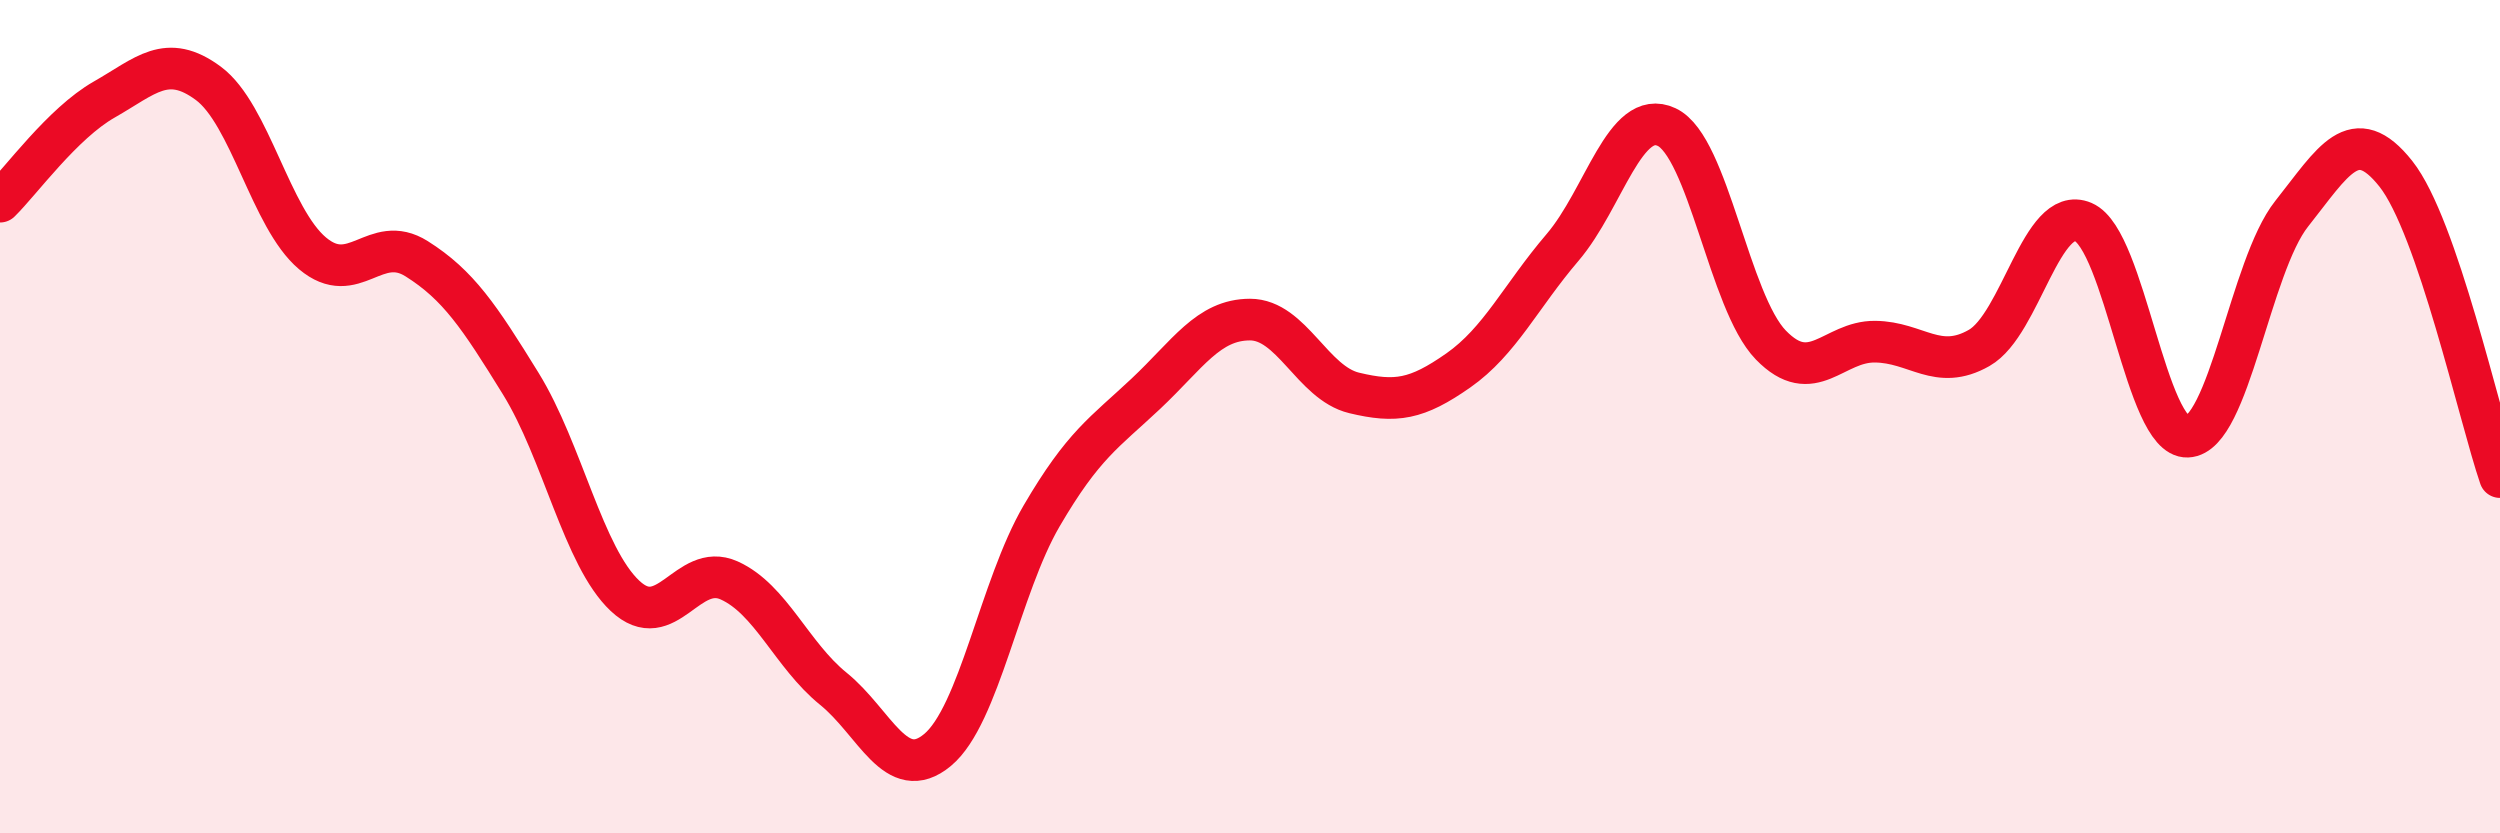 
    <svg width="60" height="20" viewBox="0 0 60 20" xmlns="http://www.w3.org/2000/svg">
      <path
        d="M 0,4.84 C 0.5,4.35 1.5,2.96 2.5,2.39 C 3.5,1.82 4,1.26 5,2 C 6,2.74 6.5,5.24 7.5,6.08 C 8.5,6.92 9,5.58 10,6.21 C 11,6.84 11.5,7.59 12.5,9.21 C 13.5,10.83 14,13.36 15,14.3 C 16,15.24 16.5,13.48 17.5,13.93 C 18.5,14.38 19,15.72 20,16.53 C 21,17.34 21.5,18.83 22.5,18 C 23.5,17.17 24,14.09 25,12.38 C 26,10.67 26.5,10.39 27.5,9.45 C 28.5,8.51 29,7.67 30,7.67 C 31,7.67 31.5,9.19 32.5,9.43 C 33.5,9.67 34,9.59 35,8.89 C 36,8.19 36.5,7.11 37.5,5.94 C 38.5,4.77 39,2.58 40,3.05 C 41,3.52 41.5,7.25 42.5,8.28 C 43.5,9.31 44,8.19 45,8.2 C 46,8.21 46.5,8.92 47.5,8.35 C 48.5,7.78 49,4.9 50,5.33 C 51,5.76 51.5,10.52 52.5,10.48 C 53.5,10.44 54,6.39 55,5.13 C 56,3.87 56.5,2.91 57.5,4.17 C 58.5,5.43 59.5,9.99 60,11.45L60 20L0 20Z"
        fill="#EB0A25"
        opacity="0.1"
        stroke-linecap="round"
        stroke-linejoin="round"
      />
      <path
        d="M 0,4.84 C 0.5,4.35 1.5,2.96 2.5,2.39 C 3.5,1.82 4,1.26 5,2 C 6,2.74 6.5,5.24 7.5,6.08 C 8.5,6.92 9,5.58 10,6.21 C 11,6.84 11.5,7.59 12.5,9.21 C 13.5,10.83 14,13.36 15,14.3 C 16,15.24 16.5,13.48 17.5,13.93 C 18.5,14.38 19,15.72 20,16.53 C 21,17.34 21.5,18.83 22.5,18 C 23.5,17.17 24,14.09 25,12.38 C 26,10.67 26.5,10.39 27.5,9.45 C 28.5,8.51 29,7.67 30,7.67 C 31,7.67 31.5,9.19 32.5,9.43 C 33.5,9.67 34,9.59 35,8.89 C 36,8.19 36.5,7.11 37.5,5.94 C 38.5,4.77 39,2.58 40,3.05 C 41,3.52 41.5,7.25 42.5,8.28 C 43.5,9.31 44,8.19 45,8.2 C 46,8.21 46.5,8.92 47.5,8.35 C 48.5,7.78 49,4.9 50,5.33 C 51,5.76 51.5,10.52 52.5,10.48 C 53.5,10.44 54,6.39 55,5.13 C 56,3.87 56.5,2.91 57.5,4.17 C 58.5,5.43 59.5,9.99 60,11.45"
        stroke="#EB0A25"
        stroke-width="1"
        fill="none"
        stroke-linecap="round"
        stroke-linejoin="round"
      />
    </svg>
  